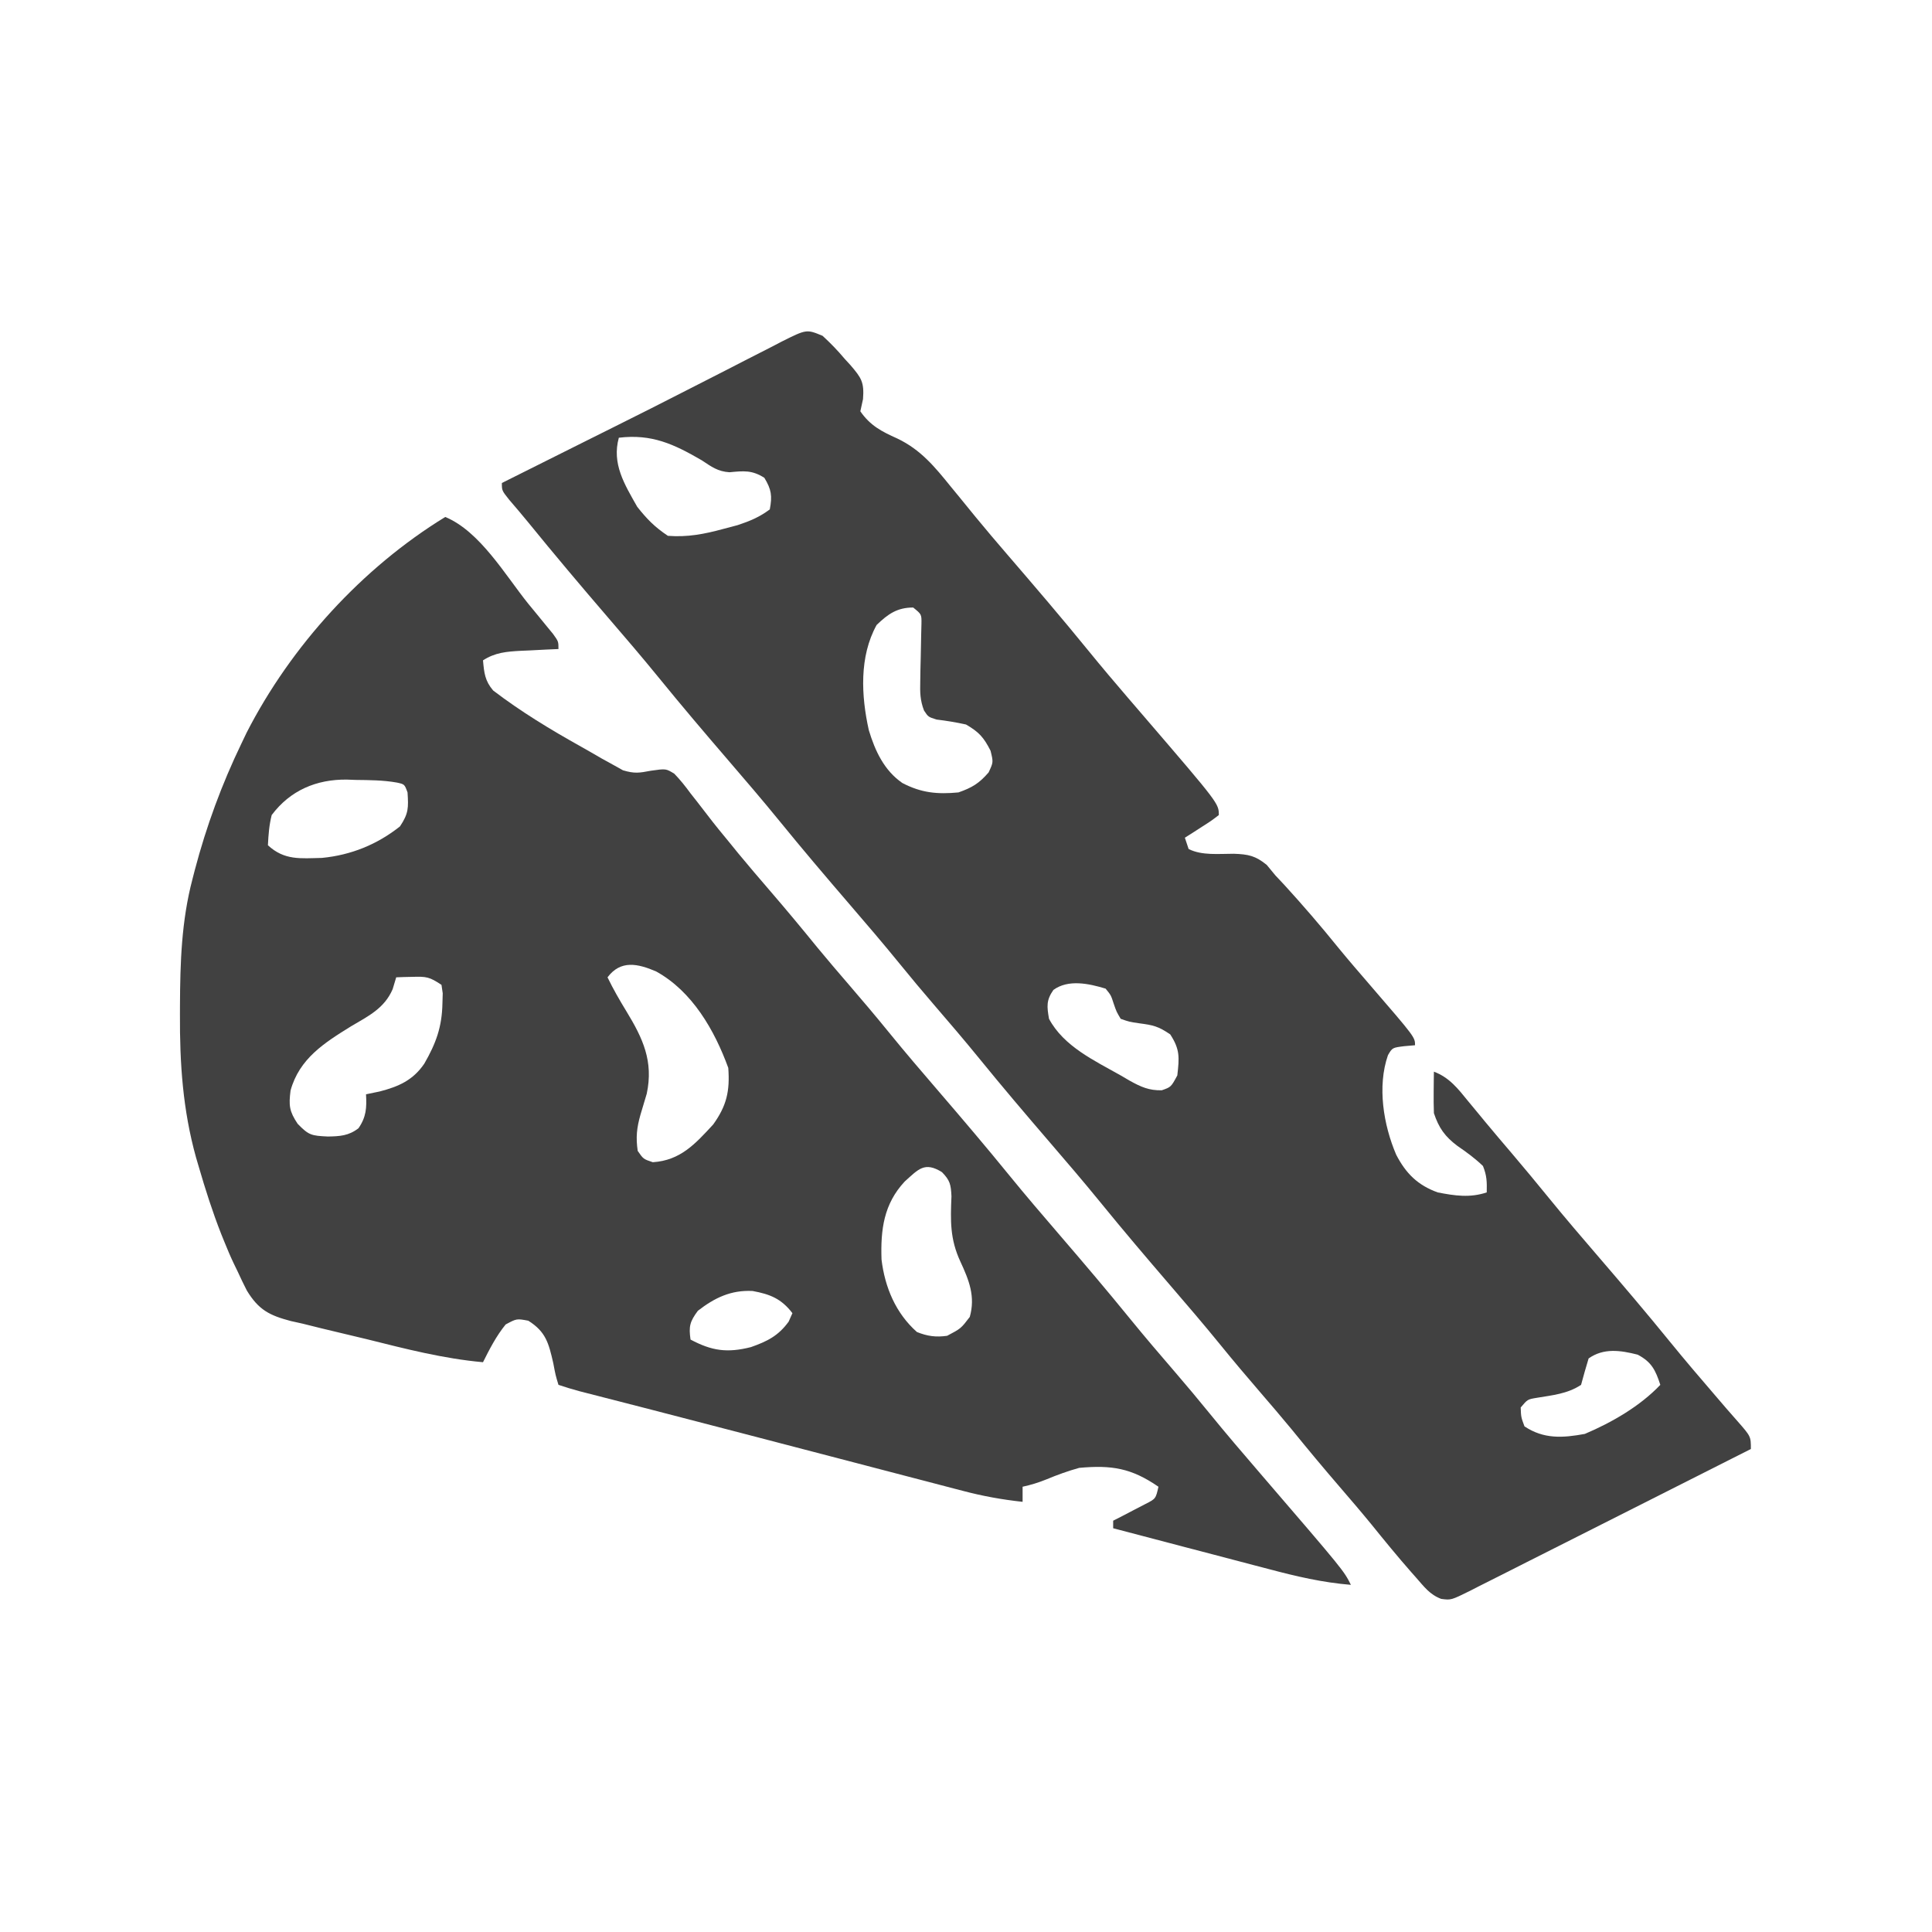 <?xml version="1.0" encoding="UTF-8"?>
<svg version="1.1" xmlns="http://www.w3.org/2000/svg" width="512" height="512">
<path d="M0 0 C9.207 3.828 15.907 15.437 22 23 C22.773 23.94 23.547 24.879 24.344 25.848 C25.076 26.744 25.808 27.639 26.562 28.562 C27.224 29.368 27.885 30.174 28.566 31.004 C30 33 30 33 30 35 C28.891 35.049 27.783 35.098 26.641 35.148 C25.177 35.223 23.714 35.299 22.25 35.375 C21.52 35.406 20.791 35.437 20.039 35.469 C16.261 35.675 13.221 35.915 10 38 C10.299 41.31 10.502 43.414 12.688 45.984 C20.062 51.615 27.875 56.339 35.964 60.859 C37.801 61.889 39.624 62.945 41.445 64.004 C42.453 64.559 43.461 65.115 44.5 65.688 C45.356 66.166 46.212 66.644 47.094 67.137 C50.175 68.052 51.395 67.837 54.469 67.254 C58.481 66.681 58.481 66.681 60.701 68.044 C62.298 69.692 63.648 71.396 65 73.25 C65.509 73.894 66.017 74.538 66.541 75.201 C67.571 76.508 68.589 77.825 69.594 79.15 C71.498 81.655 73.496 84.075 75.5 86.5 C76.212 87.377 76.923 88.253 77.656 89.156 C80.393 92.477 83.191 95.74 86 99 C90.3 103.989 94.505 109.042 98.656 114.156 C101.393 117.477 104.191 120.74 107 124 C110.555 128.125 114.068 132.272 117.5 136.5 C121.887 141.901 126.412 147.175 130.949 152.449 C137.194 159.71 143.396 167.006 149.438 174.438 C153.849 179.856 158.393 185.153 162.949 190.449 C169.194 197.71 175.396 205.006 181.438 212.438 C185.395 217.301 189.465 222.059 193.558 226.808 C196.589 230.333 199.57 233.89 202.5 237.5 C206.887 242.901 211.412 248.175 215.949 253.449 C238.105 279.209 238.105 279.209 240 283 C232.517 282.389 225.556 280.763 218.309 278.84 C217.123 278.531 215.937 278.221 214.715 277.902 C210.954 276.92 207.196 275.929 203.438 274.938 C200.877 274.267 198.317 273.597 195.756 272.928 C189.502 271.292 183.25 269.649 177 268 C177 267.34 177 266.68 177 266 C177.782 265.602 178.565 265.203 179.371 264.793 C180.383 264.263 181.395 263.733 182.438 263.188 C183.447 262.665 184.456 262.143 185.496 261.605 C188.287 260.186 188.287 260.186 189 257 C181.828 252.059 176.618 251.22 168 252 C165.017 252.829 162.233 253.841 159.375 255.027 C157.253 255.896 155.235 256.509 153 257 C153 258.32 153 259.64 153 261 C147.583 260.413 142.419 259.483 137.148 258.086 C136.407 257.894 135.665 257.701 134.901 257.504 C132.463 256.87 130.026 256.23 127.59 255.59 C125.86 255.139 124.129 254.689 122.399 254.239 C117.834 253.051 113.272 251.858 108.709 250.663 C104.183 249.478 99.655 248.299 95.127 247.119 C89.817 245.735 84.507 244.351 79.197 242.964 C70.991 240.82 62.784 238.682 54.571 236.567 C53.839 236.378 53.107 236.19 52.353 235.996 C48.953 235.121 45.552 234.247 42.152 233.376 C40.98 233.075 39.807 232.773 38.6 232.463 C37.584 232.203 36.568 231.943 35.521 231.674 C33.663 231.177 31.824 230.608 30 230 C29.227 227.453 29.227 227.453 28.625 224.25 C27.408 218.959 26.67 215.932 22 213 C18.918 212.429 18.918 212.429 16 214 C13.508 217.073 11.762 220.476 10 224 C-0.489 223.06 -10.514 220.468 -20.712 217.92 C-23.03 217.348 -25.353 216.793 -27.679 216.254 C-31.061 215.469 -34.427 214.633 -37.793 213.785 C-38.827 213.556 -39.862 213.326 -40.928 213.089 C-46.617 211.588 -49.469 210.122 -52.581 205.011 C-53.426 203.359 -54.235 201.69 -55 200 C-55.348 199.283 -55.696 198.566 -56.054 197.827 C-56.941 195.971 -57.731 194.096 -58.5 192.188 C-58.788 191.479 -59.075 190.77 -59.372 190.04 C-61.667 184.203 -63.562 178.271 -65.312 172.25 C-65.555 171.424 -65.797 170.598 -66.047 169.747 C-69.558 157.148 -70.378 144.805 -70.312 131.812 C-70.31 131.039 -70.308 130.265 -70.306 129.467 C-70.255 118.082 -69.913 107.059 -67 96 C-66.694 94.81 -66.694 94.81 -66.382 93.596 C-63.304 81.917 -59.244 70.873 -54 60 C-53.329 58.596 -53.329 58.596 -52.645 57.164 C-40.886 34.199 -22.016 13.483 0 0 Z M-46 79 C-46.682 81.733 -46.856 84.163 -47 87 C-42.627 91.051 -38.377 90.48 -32.684 90.355 C-24.993 89.613 -18.043 86.803 -12 82 C-9.696 78.543 -9.741 77.051 -10 73 C-10.789 70.834 -10.789 70.834 -12.81 70.39 C-16.452 69.741 -20.058 69.733 -23.75 69.688 C-24.523 69.658 -25.297 69.629 -26.094 69.6 C-34.13 69.512 -41.082 72.443 -46 79 Z M43 122 C44.499 125.114 46.201 128.05 48 131 C52.368 138.163 55.226 144.264 53.391 152.852 C52.845 154.721 52.288 156.587 51.719 158.449 C50.739 161.925 50.478 164.42 51 168 C52.5 170.167 52.5 170.167 55 171 C62.307 170.526 66.23 166.171 71 161 C74.568 156.04 75.456 152.154 75 146 C71.353 135.995 65.449 125.708 55.875 120.438 C51.032 118.363 46.494 117.342 43 122 Z M-13 122 C-13.309 123.031 -13.619 124.062 -13.938 125.125 C-16.128 130.237 -20.378 132.266 -25 135 C-32.038 139.362 -38.672 143.536 -41 152 C-41.493 155.945 -41.355 157.468 -39.125 160.812 C-36.163 163.862 -35.496 163.976 -31.125 164.188 C-27.931 164.135 -25.61 164.008 -23 162 C-20.932 159.001 -20.801 156.587 -21 153 C-19.804 152.752 -18.608 152.505 -17.375 152.25 C-12.376 150.954 -8.563 149.294 -5.555 144.879 C-2.45 139.476 -0.862 135.134 -0.75 128.875 C-0.711 127.572 -0.711 127.572 -0.672 126.242 C-0.78 125.502 -0.888 124.762 -1 124 C-4.204 121.864 -5.019 121.769 -8.688 121.875 C-9.9 121.902 -9.9 121.902 -11.137 121.93 C-11.752 121.953 -12.366 121.976 -13 122 Z M121.754 176.117 C116.199 182.08 115.345 188.858 115.613 196.781 C116.502 204.177 119.388 211.026 125 216 C127.774 217.114 130.039 217.421 133 217 C136.66 215.069 136.66 215.069 139 212 C140.536 206.575 138.795 202.244 136.5 197.312 C133.734 191.319 133.876 186.526 134.148 180.027 C133.996 176.909 133.771 175.814 131.625 173.625 C127.02 170.775 125.41 172.835 121.754 176.117 Z M66.938 210.375 C64.805 213.264 64.5 214.501 65 218 C70.677 221.019 74.735 221.58 81 220 C85.341 218.468 88.262 217.014 91 213.25 C91.33 212.507 91.66 211.765 92 211 C89.043 207.143 86.068 205.979 81.441 205.125 C75.718 204.832 71.377 206.932 66.938 210.375 Z " fill="#414141" transform="translate(118,137)"/>
<path d="M0 0 C2.175 2.001 3.992 3.883 5.875 6.125 C6.385 6.682 6.896 7.239 7.422 7.812 C10.245 11.124 11.059 12.244 10.707 16.766 C10.474 17.833 10.24 18.9 10 20 C12.626 23.803 15.652 25.353 19.75 27.188 C26.001 30.16 29.708 34.688 34 40 C34.706 40.859 35.413 41.717 36.141 42.602 C37.619 44.404 39.091 46.212 40.559 48.023 C43.285 51.348 46.071 54.616 48.875 57.875 C56.145 66.327 63.405 74.786 70.438 83.438 C73.857 87.637 77.345 91.769 80.875 95.875 C81.38 96.463 81.886 97.051 82.407 97.657 C83.43 98.847 84.454 100.037 85.477 101.227 C105 123.955 105 123.955 105 127 C103.031 128.508 103.031 128.508 100.5 130.125 C99.665 130.664 98.829 131.203 97.969 131.758 C97.319 132.168 96.669 132.578 96 133 C96.33 133.99 96.66 134.98 97 136 C100.55 137.775 105.028 137.247 108.971 137.254 C112.801 137.389 114.723 137.773 117.715 140.227 C118.469 141.142 119.223 142.057 120 143 C121.168 144.241 121.168 144.241 122.359 145.508 C127.274 150.889 131.999 156.367 136.574 162.039 C139.388 165.473 142.283 168.83 145.188 172.188 C157 185.88 157 185.88 157 188 C156.051 188.083 155.102 188.165 154.125 188.25 C150.987 188.644 150.987 188.644 149.824 190.633 C146.949 198.89 148.626 209.117 152 217 C154.585 221.985 157.697 225.079 163 227 C167.566 227.888 171.546 228.485 176 227 C176.058 224.172 176.039 222.58 175 220 C172.875 217.964 170.656 216.334 168.227 214.676 C164.914 212.183 163.308 209.923 162 206 C161.931 204.105 161.915 202.208 161.938 200.312 C161.947 199.319 161.956 198.325 161.965 197.301 C161.982 196.162 161.982 196.162 162 195 C166.104 196.552 168.378 199.503 171.062 202.812 C172.04 203.994 173.018 205.175 173.996 206.355 C174.494 206.961 174.991 207.566 175.503 208.189 C177.848 211.026 180.239 213.823 182.625 216.625 C185.937 220.53 189.208 224.463 192.438 228.438 C196.849 233.856 201.393 239.153 205.949 244.449 C212.194 251.71 218.396 259.006 224.438 266.438 C228.461 271.381 232.59 276.227 236.752 281.054 C237.706 282.161 238.658 283.27 239.607 284.381 C240.551 285.479 241.506 286.567 242.471 287.646 C246 291.673 246 291.673 246 295 C235.645 300.247 225.285 305.481 214.915 310.698 C210.101 313.121 205.289 315.548 200.481 317.986 C195.844 320.337 191.201 322.676 186.554 325.008 C184.78 325.9 183.008 326.797 181.239 327.698 C178.764 328.957 176.282 330.201 173.798 331.442 C172.697 332.008 172.697 332.008 171.575 332.586 C166.54 335.073 166.54 335.073 163.921 334.72 C160.929 333.599 159.405 331.504 157.312 329.125 C156.875 328.631 156.438 328.137 155.988 327.628 C152.354 323.491 148.873 319.233 145.414 314.949 C142.661 311.586 139.838 308.291 137 305 C132.7 300.011 128.495 294.958 124.344 289.844 C121.607 286.523 118.809 283.26 116 280 C112.445 275.875 108.932 271.728 105.5 267.5 C101.113 262.099 96.588 256.825 92.051 251.551 C85.806 244.29 79.604 236.994 73.562 229.562 C69.151 224.144 64.607 218.847 60.051 213.551 C53.806 206.29 47.604 198.994 41.562 191.562 C37.605 186.699 33.535 181.941 29.442 177.192 C26.411 173.667 23.43 170.11 20.5 166.5 C16.113 161.099 11.588 155.825 7.051 150.551 C0.806 143.29 -5.396 135.994 -11.438 128.562 C-15.849 123.144 -20.393 117.847 -24.949 112.551 C-31.194 105.29 -37.396 97.994 -43.438 90.562 C-47.849 85.144 -52.393 79.847 -56.949 74.551 C-64.09 66.249 -71.148 57.884 -78.051 49.383 C-79.694 47.374 -81.368 45.402 -83.062 43.438 C-85 41 -85 41 -85 39 C-78.75 35.875 -72.5 32.75 -66.25 29.625 C-65.072 29.036 -63.894 28.447 -62.681 27.84 C-60.204 26.601 -57.726 25.365 -55.247 24.131 C-48.743 20.891 -42.254 17.626 -35.791 14.305 C-32.475 12.604 -29.154 10.913 -25.832 9.224 C-24.13 8.355 -22.431 7.481 -20.734 6.603 C-18.242 5.314 -15.741 4.044 -13.238 2.777 C-12.483 2.382 -11.728 1.986 -10.95 1.578 C-4.251 -1.773 -4.251 -1.773 0 0 Z M-54 27 C-55.907 33.904 -52.498 39.354 -49.125 45.312 C-46.547 48.573 -44.479 50.681 -41 53 C-35.8 53.397 -31.384 52.549 -26.375 51.188 C-25.104 50.851 -23.833 50.515 -22.523 50.168 C-19.273 49.091 -16.74 48.043 -14 46 C-13.318 42.437 -13.559 40.729 -15.438 37.625 C-18.72 35.544 -20.894 35.79 -24.684 36.152 C-27.786 35.948 -29.421 34.709 -32 33 C-39.453 28.667 -45.279 25.958 -54 27 Z M14.312 76.625 C9.674 85.019 10.223 95.424 12.246 104.508 C13.908 110.001 16.304 115.166 21.125 118.5 C26.183 121.139 30.395 121.527 36 121 C39.651 119.715 41.477 118.604 44 115.688 C45.257 112.987 45.257 112.987 44.5 109.938 C42.685 106.383 41.46 105.018 38 103 C35.405 102.428 32.846 102.004 30.207 101.688 C28 101 28 101 26.87 99.292 C25.839 96.576 25.803 94.548 25.875 91.648 C25.89 90.633 25.906 89.617 25.922 88.57 C25.948 87.516 25.973 86.461 26 85.375 C26.051 83.279 26.093 81.182 26.125 79.086 C26.148 78.158 26.171 77.231 26.195 76.275 C26.229 73.799 26.229 73.799 24 72 C19.761 72 17.328 73.721 14.312 76.625 Z M61.164 173.34 C59.243 176.079 59.434 177.731 60 181 C63.919 188.323 72.058 192.079 79 196 C79.807 196.472 80.614 196.944 81.445 197.43 C84.372 199.043 86.502 200.011 89.875 199.938 C92.335 199.08 92.335 199.08 94 196 C94.534 191.267 94.74 189.134 92.125 185.125 C88.949 182.965 87.611 182.67 83.938 182.188 C81.27 181.797 81.27 181.797 79 181 C77.887 179.141 77.887 179.141 77.125 176.938 C76.422 174.749 76.422 174.749 75 173 C70.585 171.654 65.104 170.465 61.164 173.34 Z M203 271 C202.295 273.322 201.628 275.656 201 278 C197.421 280.38 193.404 280.746 189.242 281.438 C186.815 281.842 186.815 281.842 185 284 C185.091 286.54 185.091 286.54 186 289 C191.091 292.394 196.091 292.093 202 291 C209.159 287.966 216.618 283.665 222 278 C220.733 274.094 219.685 271.939 216 270 C211.451 268.846 207.004 268.174 203 271 Z " fill="#414141" transform="translate(218,89)"/>
</svg>
